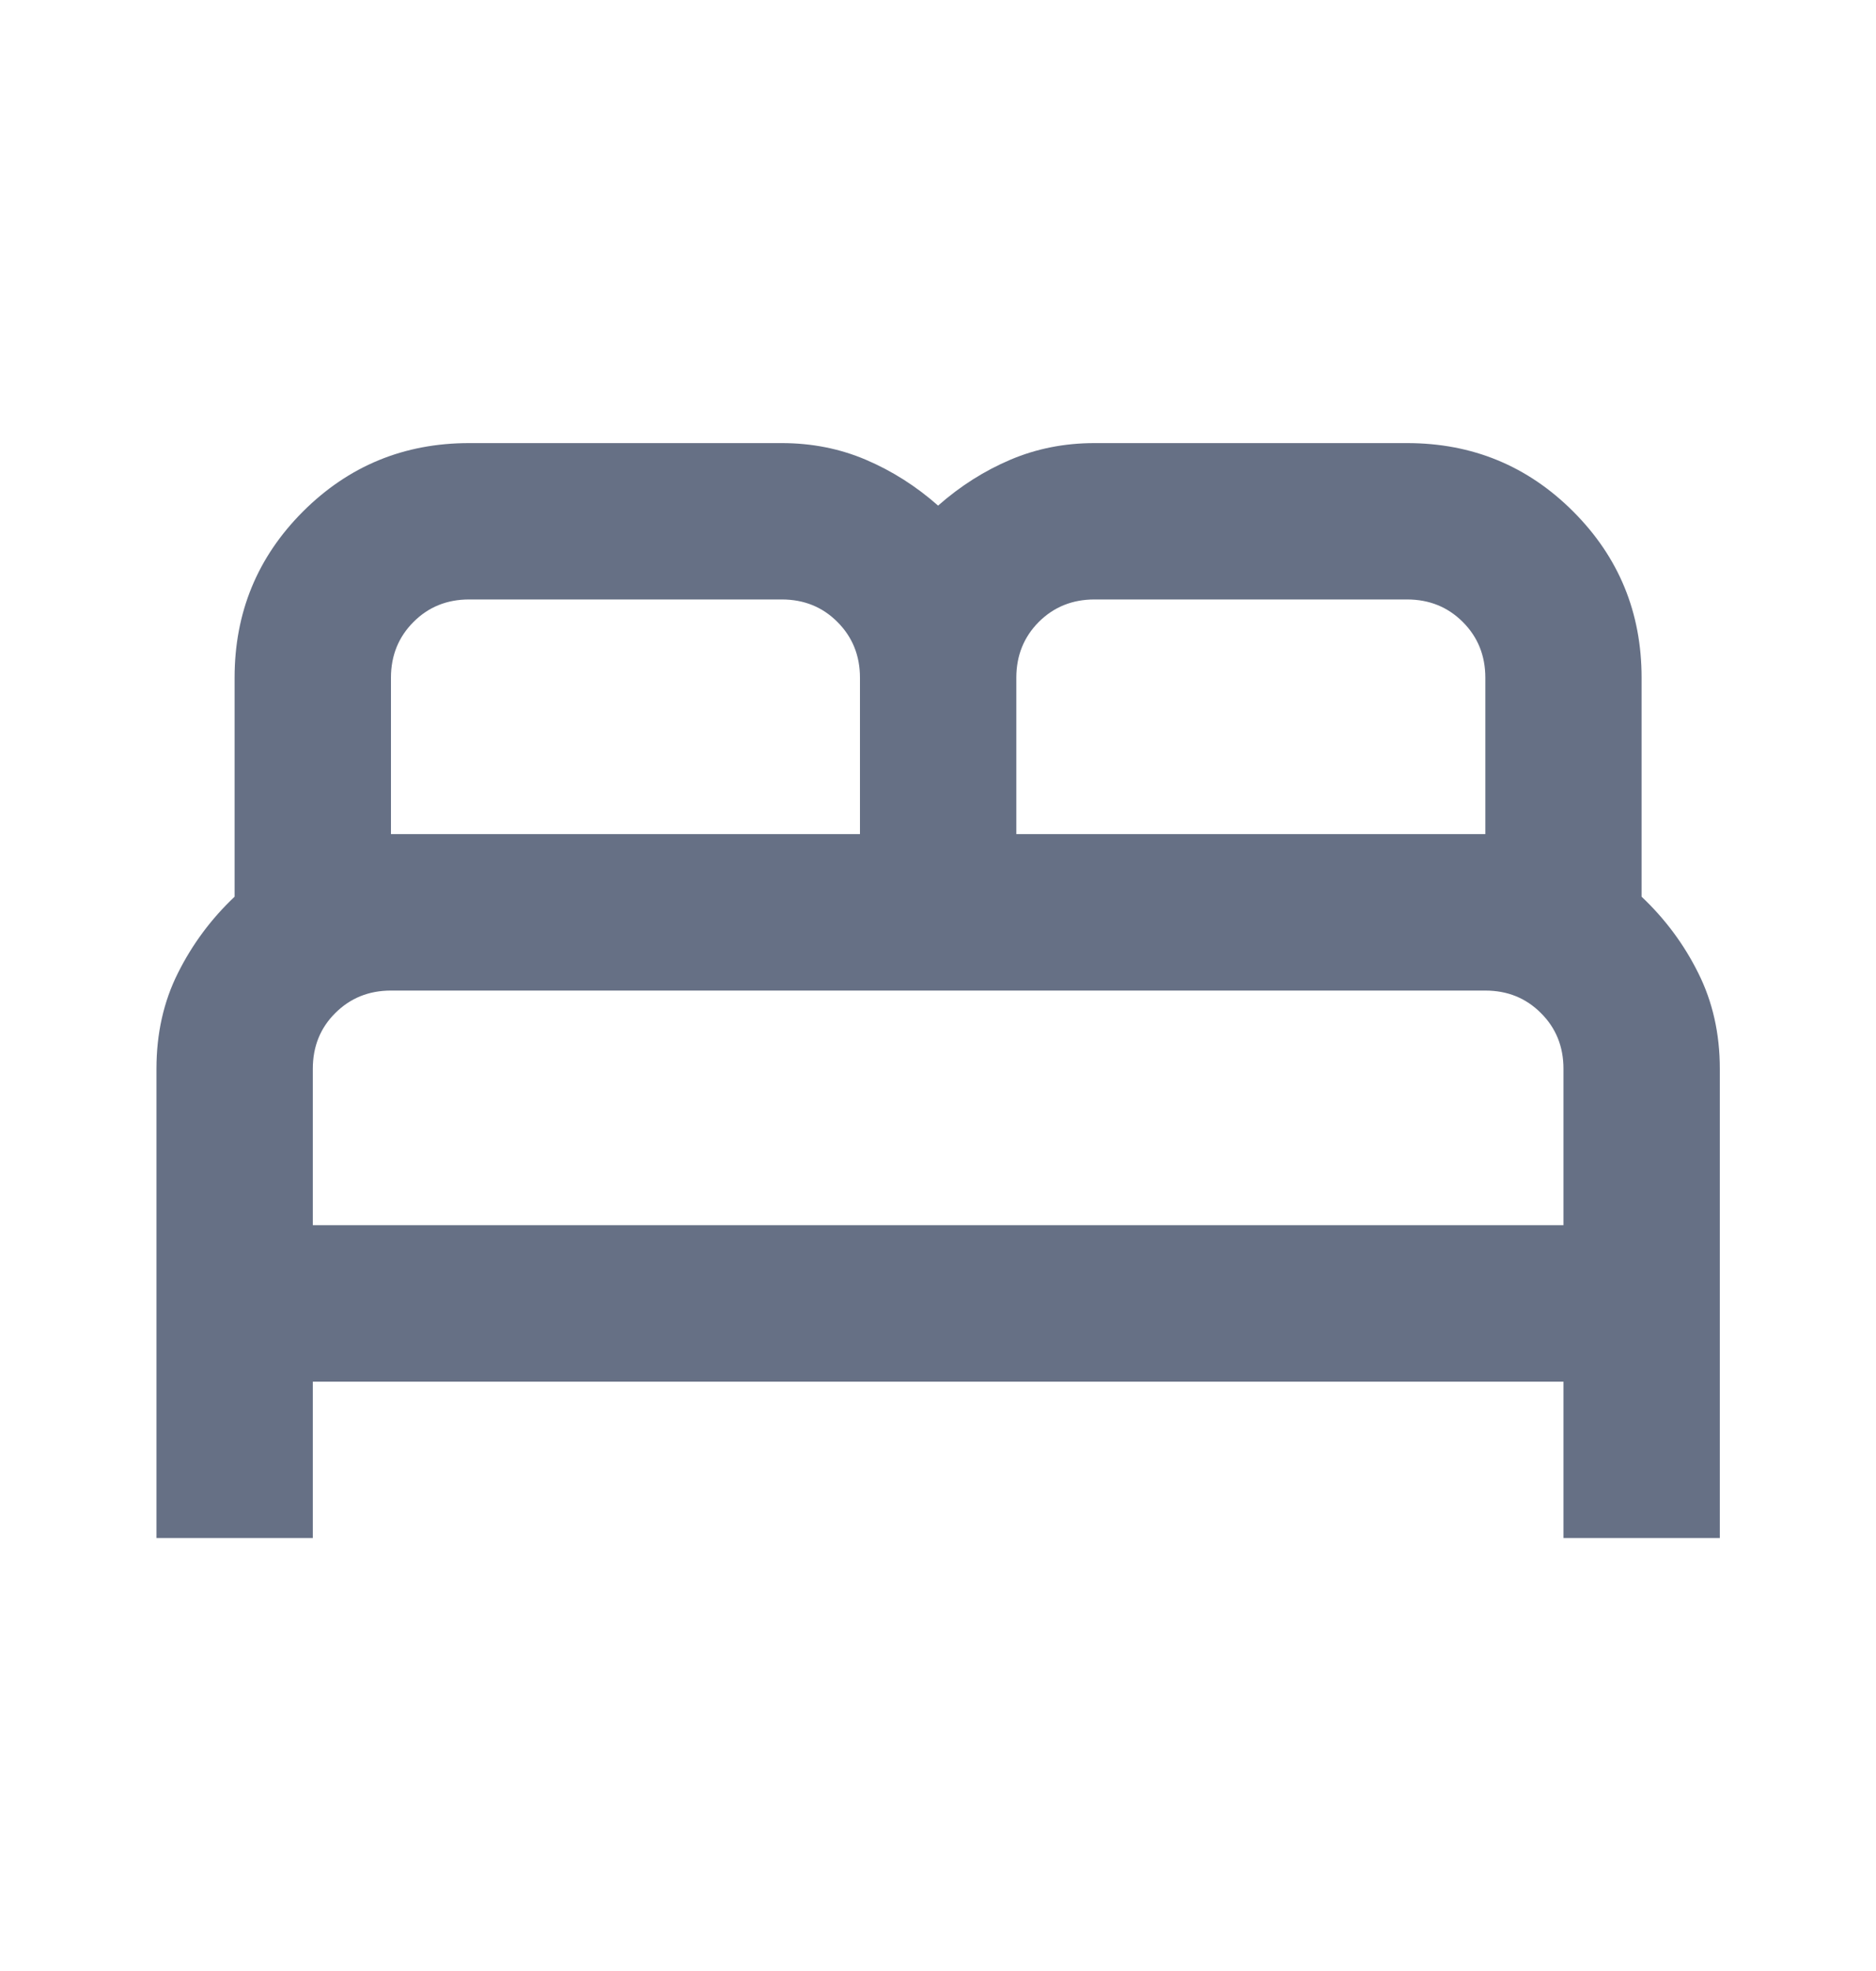 <svg width="20" height="21" viewBox="0 0 20 21" fill="none" xmlns="http://www.w3.org/2000/svg">
<mask id="mask0_6001_12242" style="mask-type:alpha" maskUnits="userSpaceOnUse" x="0" y="0" width="20" height="21">
<rect y="0.555" width="20" height="20" fill="#D9D9D9"/>
</mask>
<g mask="url(#mask0_6001_12242)">
<path d="M1.668 16.387V11.387C1.668 11.012 1.744 10.672 1.897 10.367C2.05 10.061 2.251 9.79 2.501 9.554V7.221C2.501 6.526 2.744 5.936 3.23 5.45C3.717 4.964 4.307 4.721 5.001 4.721H8.335C8.654 4.721 8.953 4.78 9.23 4.898C9.508 5.016 9.765 5.179 10.001 5.387C10.237 5.179 10.494 5.016 10.772 4.898C11.05 4.78 11.348 4.721 11.668 4.721H15.001C15.696 4.721 16.286 4.964 16.772 5.45C17.258 5.936 17.501 6.526 17.501 7.221V9.554C17.751 9.79 17.953 10.061 18.105 10.367C18.258 10.672 18.335 11.012 18.335 11.387V16.387H16.668V14.721H3.335V16.387H1.668ZM10.835 8.887H15.835V7.221C15.835 6.985 15.755 6.787 15.595 6.627C15.435 6.467 15.237 6.387 15.001 6.387H11.668C11.432 6.387 11.234 6.467 11.074 6.627C10.915 6.787 10.835 6.985 10.835 7.221V8.887ZM4.168 8.887H9.168V7.221C9.168 6.985 9.088 6.787 8.928 6.627C8.769 6.467 8.571 6.387 8.335 6.387H5.001C4.765 6.387 4.567 6.467 4.408 6.627C4.248 6.787 4.168 6.985 4.168 7.221V8.887ZM3.335 13.054H16.668V11.387C16.668 11.151 16.588 10.953 16.428 10.794C16.269 10.634 16.071 10.554 15.835 10.554H4.168C3.932 10.554 3.734 10.634 3.574 10.794C3.414 10.953 3.335 11.151 3.335 11.387V13.054Z" fill="#667085"/>
</g>
</svg>
